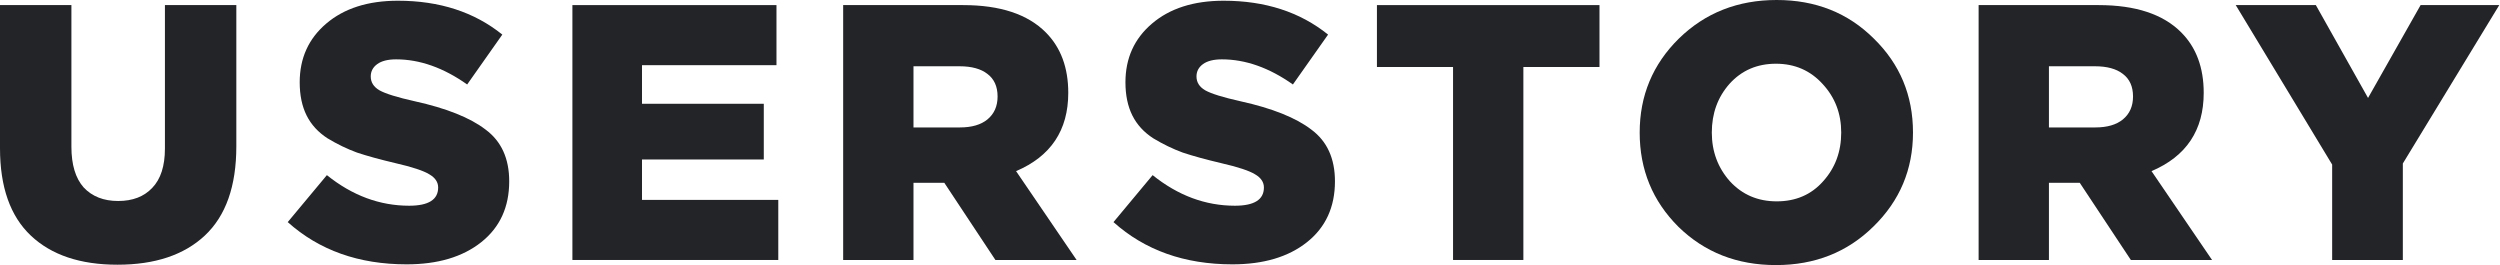 <?xml version="1.0" encoding="UTF-8"?> <svg xmlns="http://www.w3.org/2000/svg" width="481" height="51" viewBox="0 0 481 51" fill="none"> <path d="M22.596 50.93C15.436 50.93 9.88 49.062 5.928 45.326C1.976 41.589 0 35.985 0 28.512V0.981H13.739V28.232C13.739 31.688 14.529 34.304 16.11 36.078C17.737 37.806 19.946 38.67 22.735 38.67C25.525 38.67 27.71 37.83 29.291 36.148C30.918 34.467 31.732 31.945 31.732 28.582V0.981H45.47V28.162C45.47 35.821 43.448 41.543 39.403 45.326C35.405 49.062 29.802 50.93 22.596 50.93Z" fill="#232428"></path> <path d="M78.235 50.86C69.029 50.86 61.404 48.151 55.36 42.733L62.892 33.696C67.774 37.62 73.051 39.581 78.723 39.581C82.443 39.581 84.302 38.413 84.302 36.078C84.302 35.051 83.745 34.21 82.629 33.556C81.513 32.856 79.328 32.132 76.073 31.385C73.098 30.684 70.633 30.007 68.681 29.353C66.775 28.652 64.891 27.742 63.032 26.621C61.219 25.453 59.87 23.982 58.987 22.207C58.103 20.433 57.662 18.308 57.662 15.832C57.662 11.209 59.359 7.449 62.753 4.554C66.193 1.611 70.796 0.14 76.561 0.14C84.558 0.14 91.253 2.312 96.646 6.655L89.882 16.253C85.325 13.03 80.769 11.419 76.213 11.419C74.632 11.419 73.423 11.723 72.586 12.33C71.749 12.937 71.331 13.731 71.331 14.711C71.331 15.832 71.889 16.72 73.005 17.374C74.167 18.027 76.422 18.728 79.769 19.475C85.906 20.83 90.463 22.651 93.438 24.94C96.46 27.181 97.972 30.497 97.972 34.887C97.972 39.838 96.181 43.738 92.602 46.587C89.022 49.435 84.233 50.86 78.235 50.86Z" fill="#232428"></path> <path d="M110.13 50.019V0.981H149.394V12.54H123.52V19.966H146.953V30.684H123.52V38.46H149.742V50.019H110.13Z" fill="#232428"></path> <path d="M162.225 50.019V0.981H185.309C192.423 0.981 197.723 2.732 201.21 6.235C204.093 9.13 205.534 13.007 205.534 17.864C205.534 25.056 202.186 30.077 195.491 32.926L207.138 50.019H191.516L181.683 35.168H175.755V50.019H162.225ZM175.755 24.519H184.682C186.96 24.519 188.727 24.006 189.982 22.978C191.284 21.904 191.935 20.433 191.935 18.565C191.935 16.65 191.284 15.202 189.982 14.221C188.727 13.24 186.937 12.75 184.612 12.75H175.755V24.519Z" fill="#232428"></path> <path d="M237.109 50.86C227.903 50.86 220.278 48.151 214.234 42.733L221.766 33.696C226.648 37.62 231.925 39.581 237.597 39.581C241.316 39.581 243.176 38.413 243.176 36.078C243.176 35.051 242.618 34.21 241.502 33.556C240.386 32.856 238.201 32.132 234.947 31.385C231.971 30.684 229.507 30.007 227.554 29.353C225.648 28.652 223.765 27.742 221.905 26.621C220.092 25.453 218.744 23.982 217.86 22.207C216.977 20.433 216.535 18.308 216.535 15.832C216.535 11.209 218.232 7.449 221.626 4.554C225.067 1.611 229.67 0.14 235.435 0.14C243.432 0.14 250.127 2.312 255.52 6.655L248.755 16.253C244.199 13.03 239.642 11.419 235.086 11.419C233.505 11.419 232.297 11.723 231.46 12.33C230.623 12.937 230.204 13.731 230.204 14.711C230.204 15.832 230.762 16.72 231.878 17.374C233.04 18.027 235.295 18.728 238.643 19.475C244.78 20.83 249.336 22.651 252.312 24.94C255.334 27.181 256.845 30.497 256.845 34.887C256.845 39.838 255.055 43.738 251.475 46.587C247.895 49.435 243.106 50.86 237.109 50.86Z" fill="#232428"></path> <path d="M279.567 50.019V12.89H264.922V0.981H307.742V12.89H293.097V50.019H279.567Z" fill="#232428"></path> <path d="M360.457 43.574C355.436 48.525 349.183 51 341.697 51C334.212 51 327.958 48.548 322.937 43.644C317.962 38.694 315.475 32.646 315.475 25.5C315.475 18.401 317.986 12.376 323.007 7.426C328.075 2.475 334.351 0 341.837 0C349.322 0 355.552 2.475 360.527 7.426C365.548 12.33 368.059 18.354 368.059 25.5C368.059 32.599 365.525 38.624 360.457 43.574ZM341.837 38.74C345.51 38.74 348.485 37.456 350.763 34.887C353.088 32.319 354.25 29.19 354.25 25.5C354.25 21.857 353.065 18.751 350.694 16.183C348.323 13.567 345.324 12.26 341.697 12.26C338.071 12.26 335.095 13.544 332.771 16.113C330.492 18.681 329.353 21.81 329.353 25.5C329.353 29.143 330.516 32.272 332.84 34.887C335.211 37.456 338.21 38.74 341.837 38.74Z" fill="#232428"></path> <path d="M380.686 50.019V0.981H403.77C410.883 0.981 416.183 2.732 419.67 6.235C422.553 9.13 423.994 13.007 423.994 17.864C423.994 25.056 420.647 30.077 413.952 32.926L425.598 50.019H409.976L400.143 35.168H394.215V50.019H380.686ZM394.215 24.519H403.142C405.42 24.519 407.187 24.006 408.442 22.978C409.744 21.904 410.395 20.433 410.395 18.565C410.395 16.65 409.744 15.202 408.442 14.221C407.187 13.24 405.397 12.75 403.072 12.75H394.215V24.519Z" fill="#232428"></path> <path d="M448.707 50.019V31.665L430.156 0.981H445.569L455.611 18.845L465.724 0.981H480.857L462.306 31.455V50.019H448.707Z" fill="#232428"></path> </svg> 